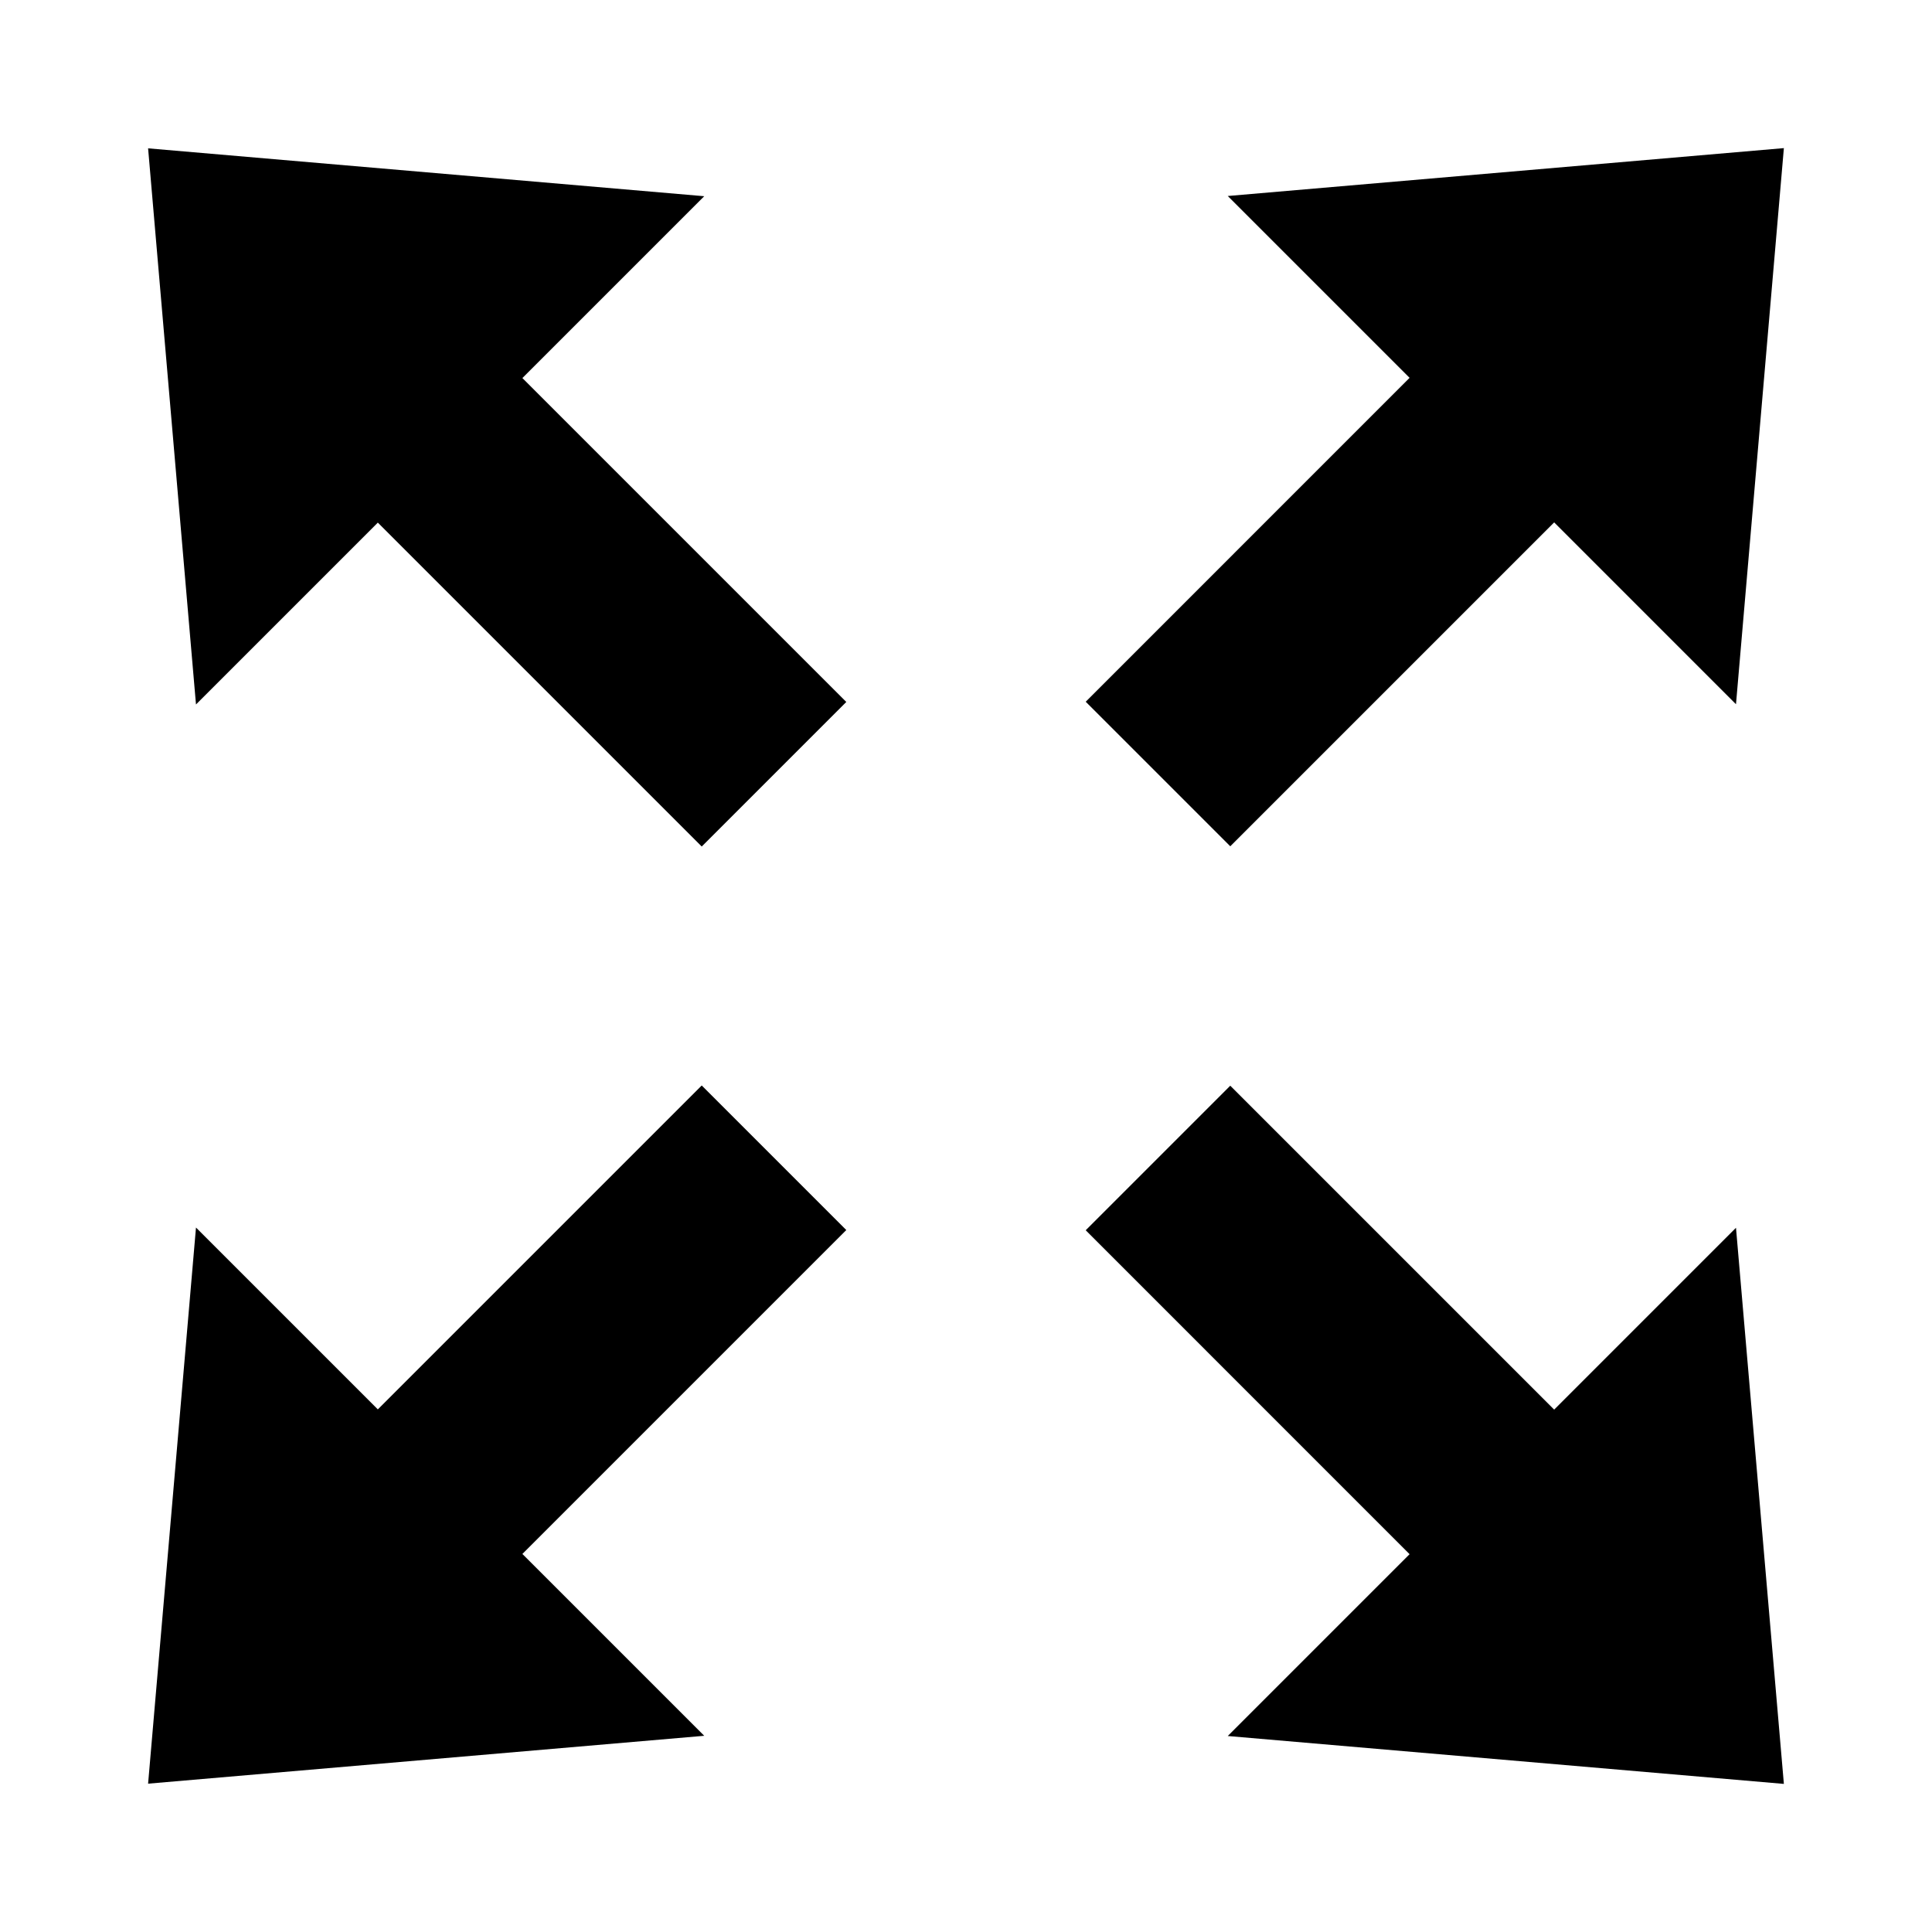 <?xml version="1.0" encoding="UTF-8"?>
<!-- The Best Svg Icon site in the world: iconSvg.co, Visit us! https://iconsvg.co -->
<svg fill="#000000" width="800px" height="800px" version="1.1" viewBox="144 144 512 512" xmlns="http://www.w3.org/2000/svg">
 <path d="m555.87 282.44-85.836 85.836-38.309-38.309 85.828-85.836-48.188-48.188 147.38-12.691-12.691 147.38zm0 235.12-85.836-85.836-38.309 38.309 85.828 85.84-48.188 48.188 147.38 12.691-12.691-147.38zm-311.74-0.059 85.836-85.836 38.309 38.309-85.836 85.84 48.188 48.188-147.38 12.688 12.691-147.38zm0-235 85.836 85.836 38.309-38.309-85.836-85.84 48.188-48.188-147.38-12.688 12.691 147.38z" fill-rule="evenodd"/>
</svg>